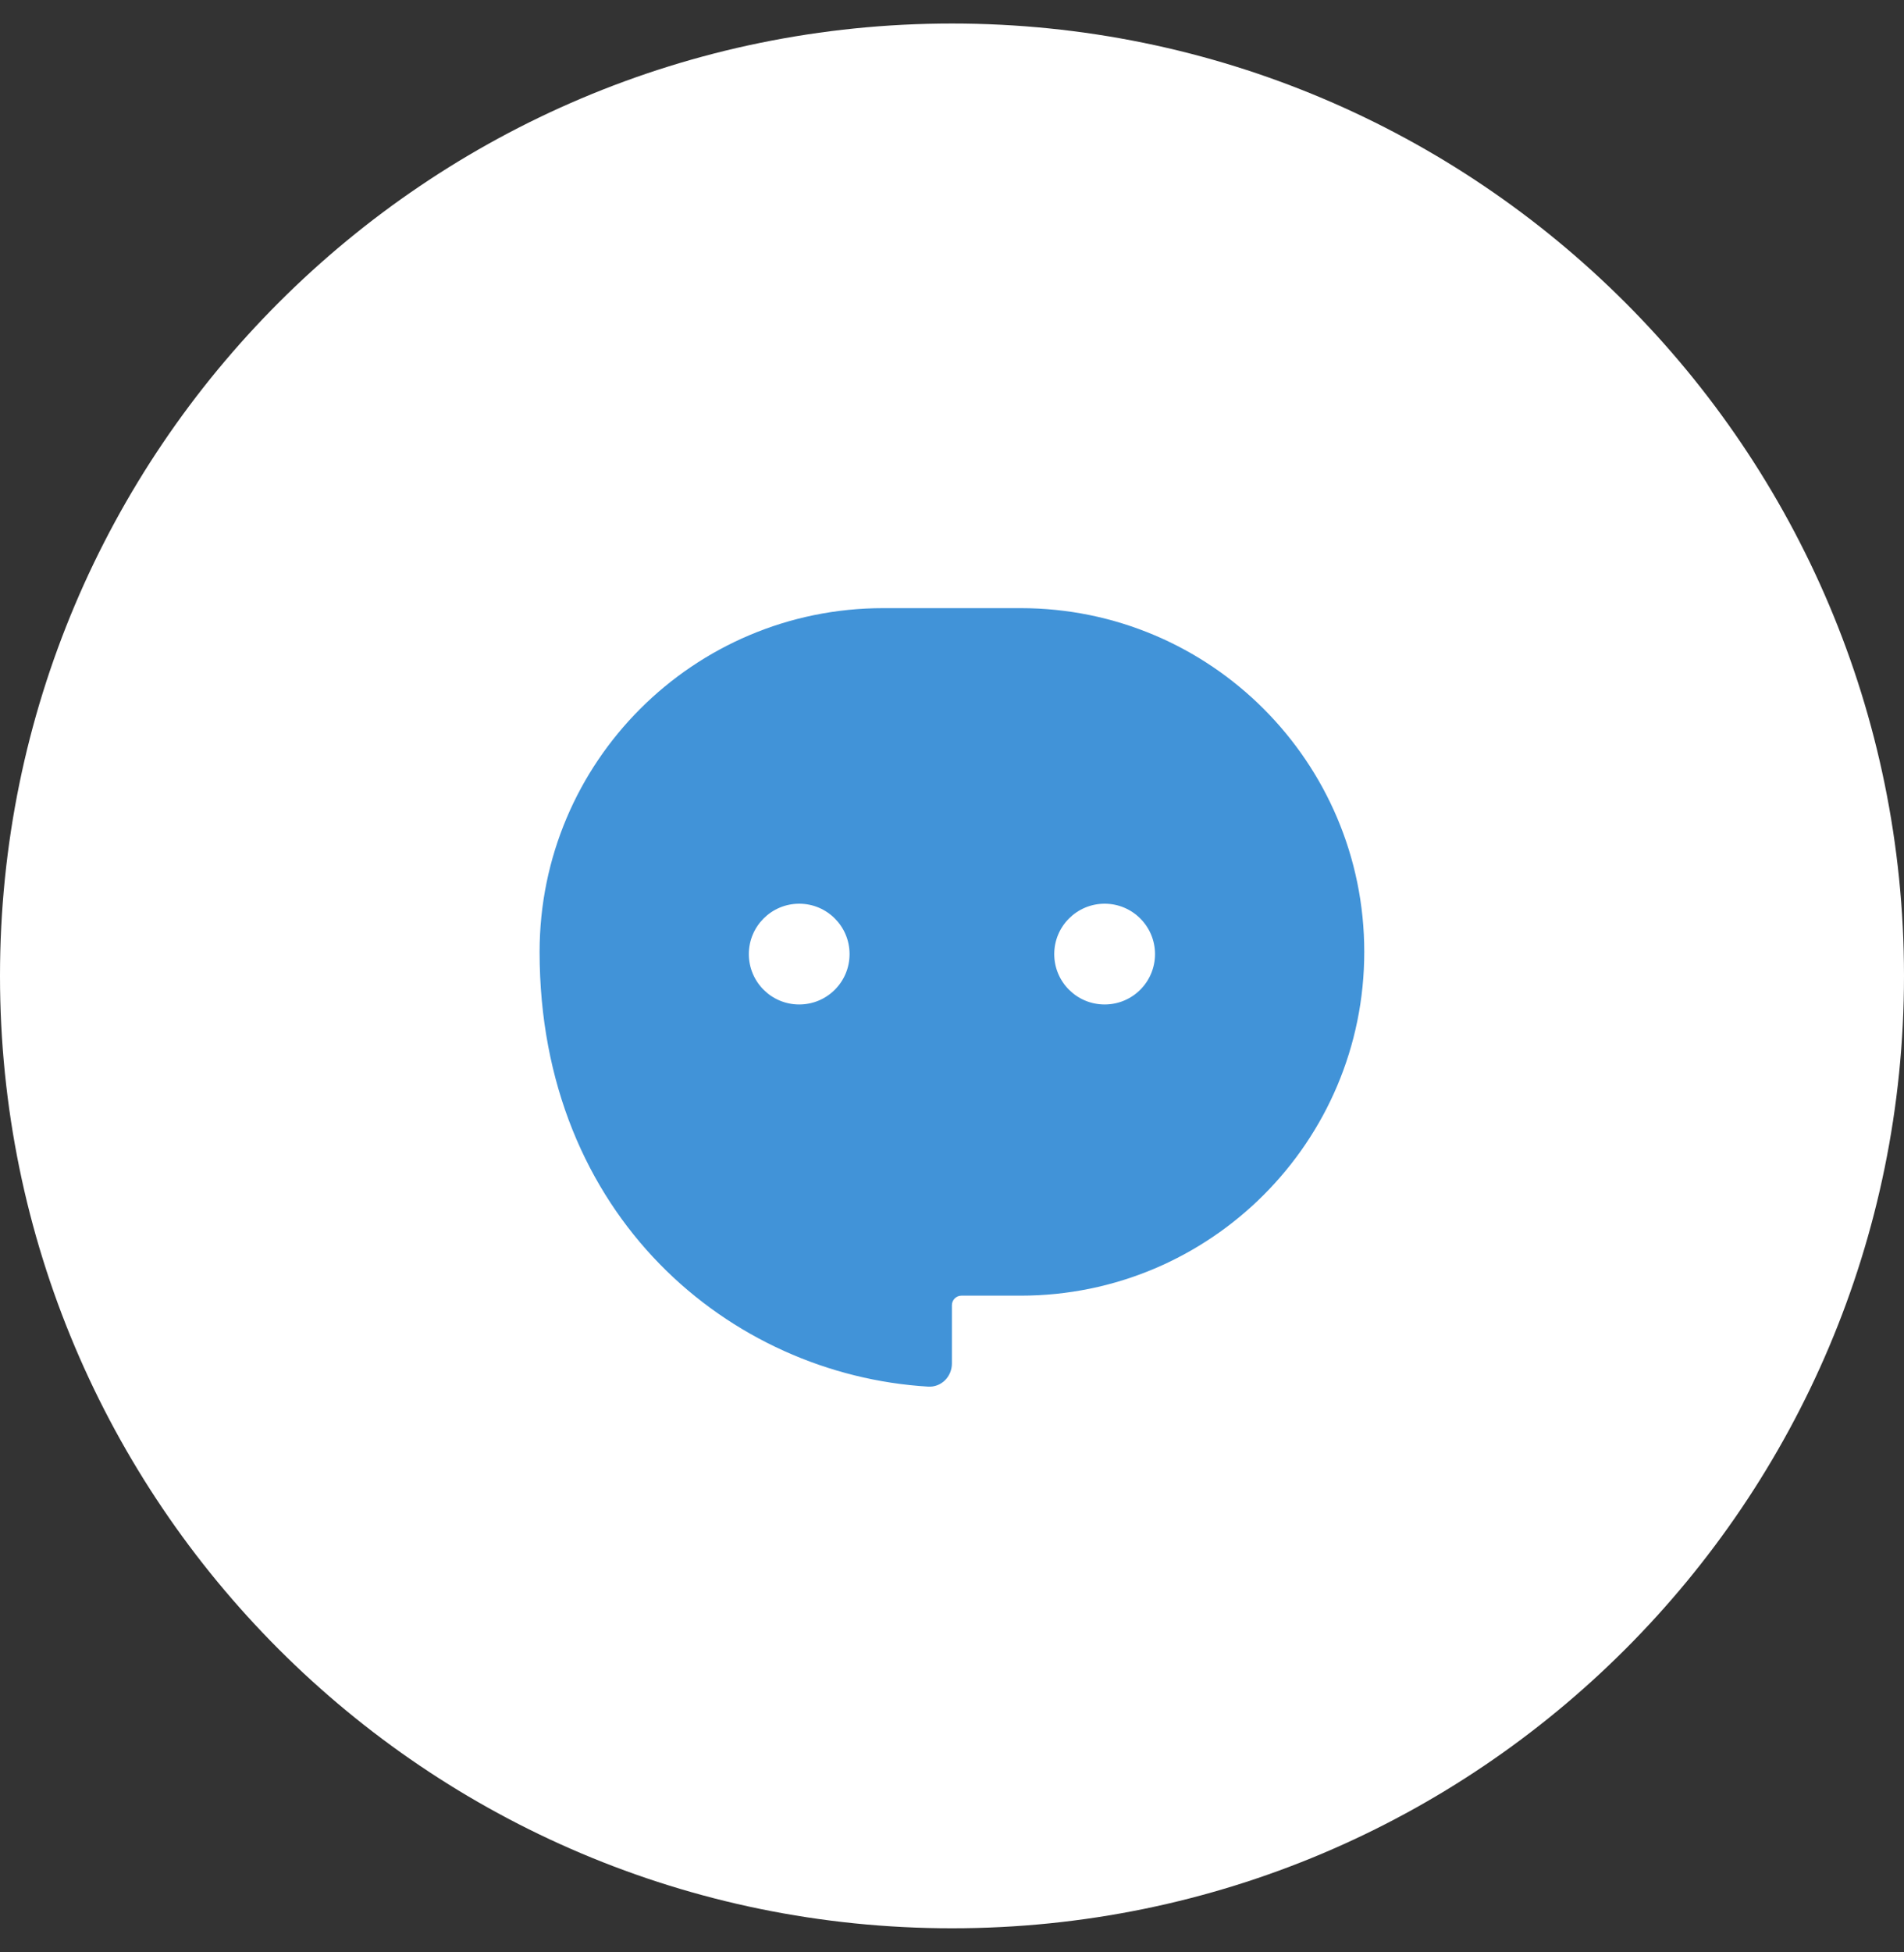 <svg width="40" height="41" viewBox="0 0 40 41" fill="none" xmlns="http://www.w3.org/2000/svg">
<rect x="0" y="0" width="40" height="41" fill="#333333" stroke="none"/>
<path d="M0 20.494C0 9.448 8.954 0.494 20 0.494V0.494C31.046 0.494 40 9.448 40 20.494V20.494C40 31.54 31.046 40.494 20 40.494V40.494C8.954 40.494 0 31.54 0 20.494V20.494Z" fill="white"/>
<path fill-rule="evenodd" clip-rule="evenodd" d="M18.555 12.771C14.568 12.771 11.336 16.003 11.336 19.99C11.336 25.543 15.34 28.871 19.499 29.119C19.774 29.136 19.998 28.91 19.998 28.634V27.409C19.998 27.299 20.088 27.209 20.198 27.209H21.442C25.429 27.209 28.661 23.977 28.661 19.99C28.661 16.003 25.429 12.771 21.442 12.771H18.555ZM16.79 18.978C16.206 18.978 15.732 19.452 15.732 20.036C15.732 20.621 16.206 21.094 16.79 21.094C17.375 21.094 17.848 20.621 17.848 20.036C17.848 19.452 17.375 18.978 16.79 18.978ZM23.207 18.978C22.622 18.978 22.148 19.452 22.148 20.036C22.148 20.621 22.622 21.094 23.207 21.094C23.791 21.094 24.265 20.621 24.265 20.036C24.265 19.452 23.791 18.978 23.207 18.978Z" fill="#4193D8"/>
</svg>
